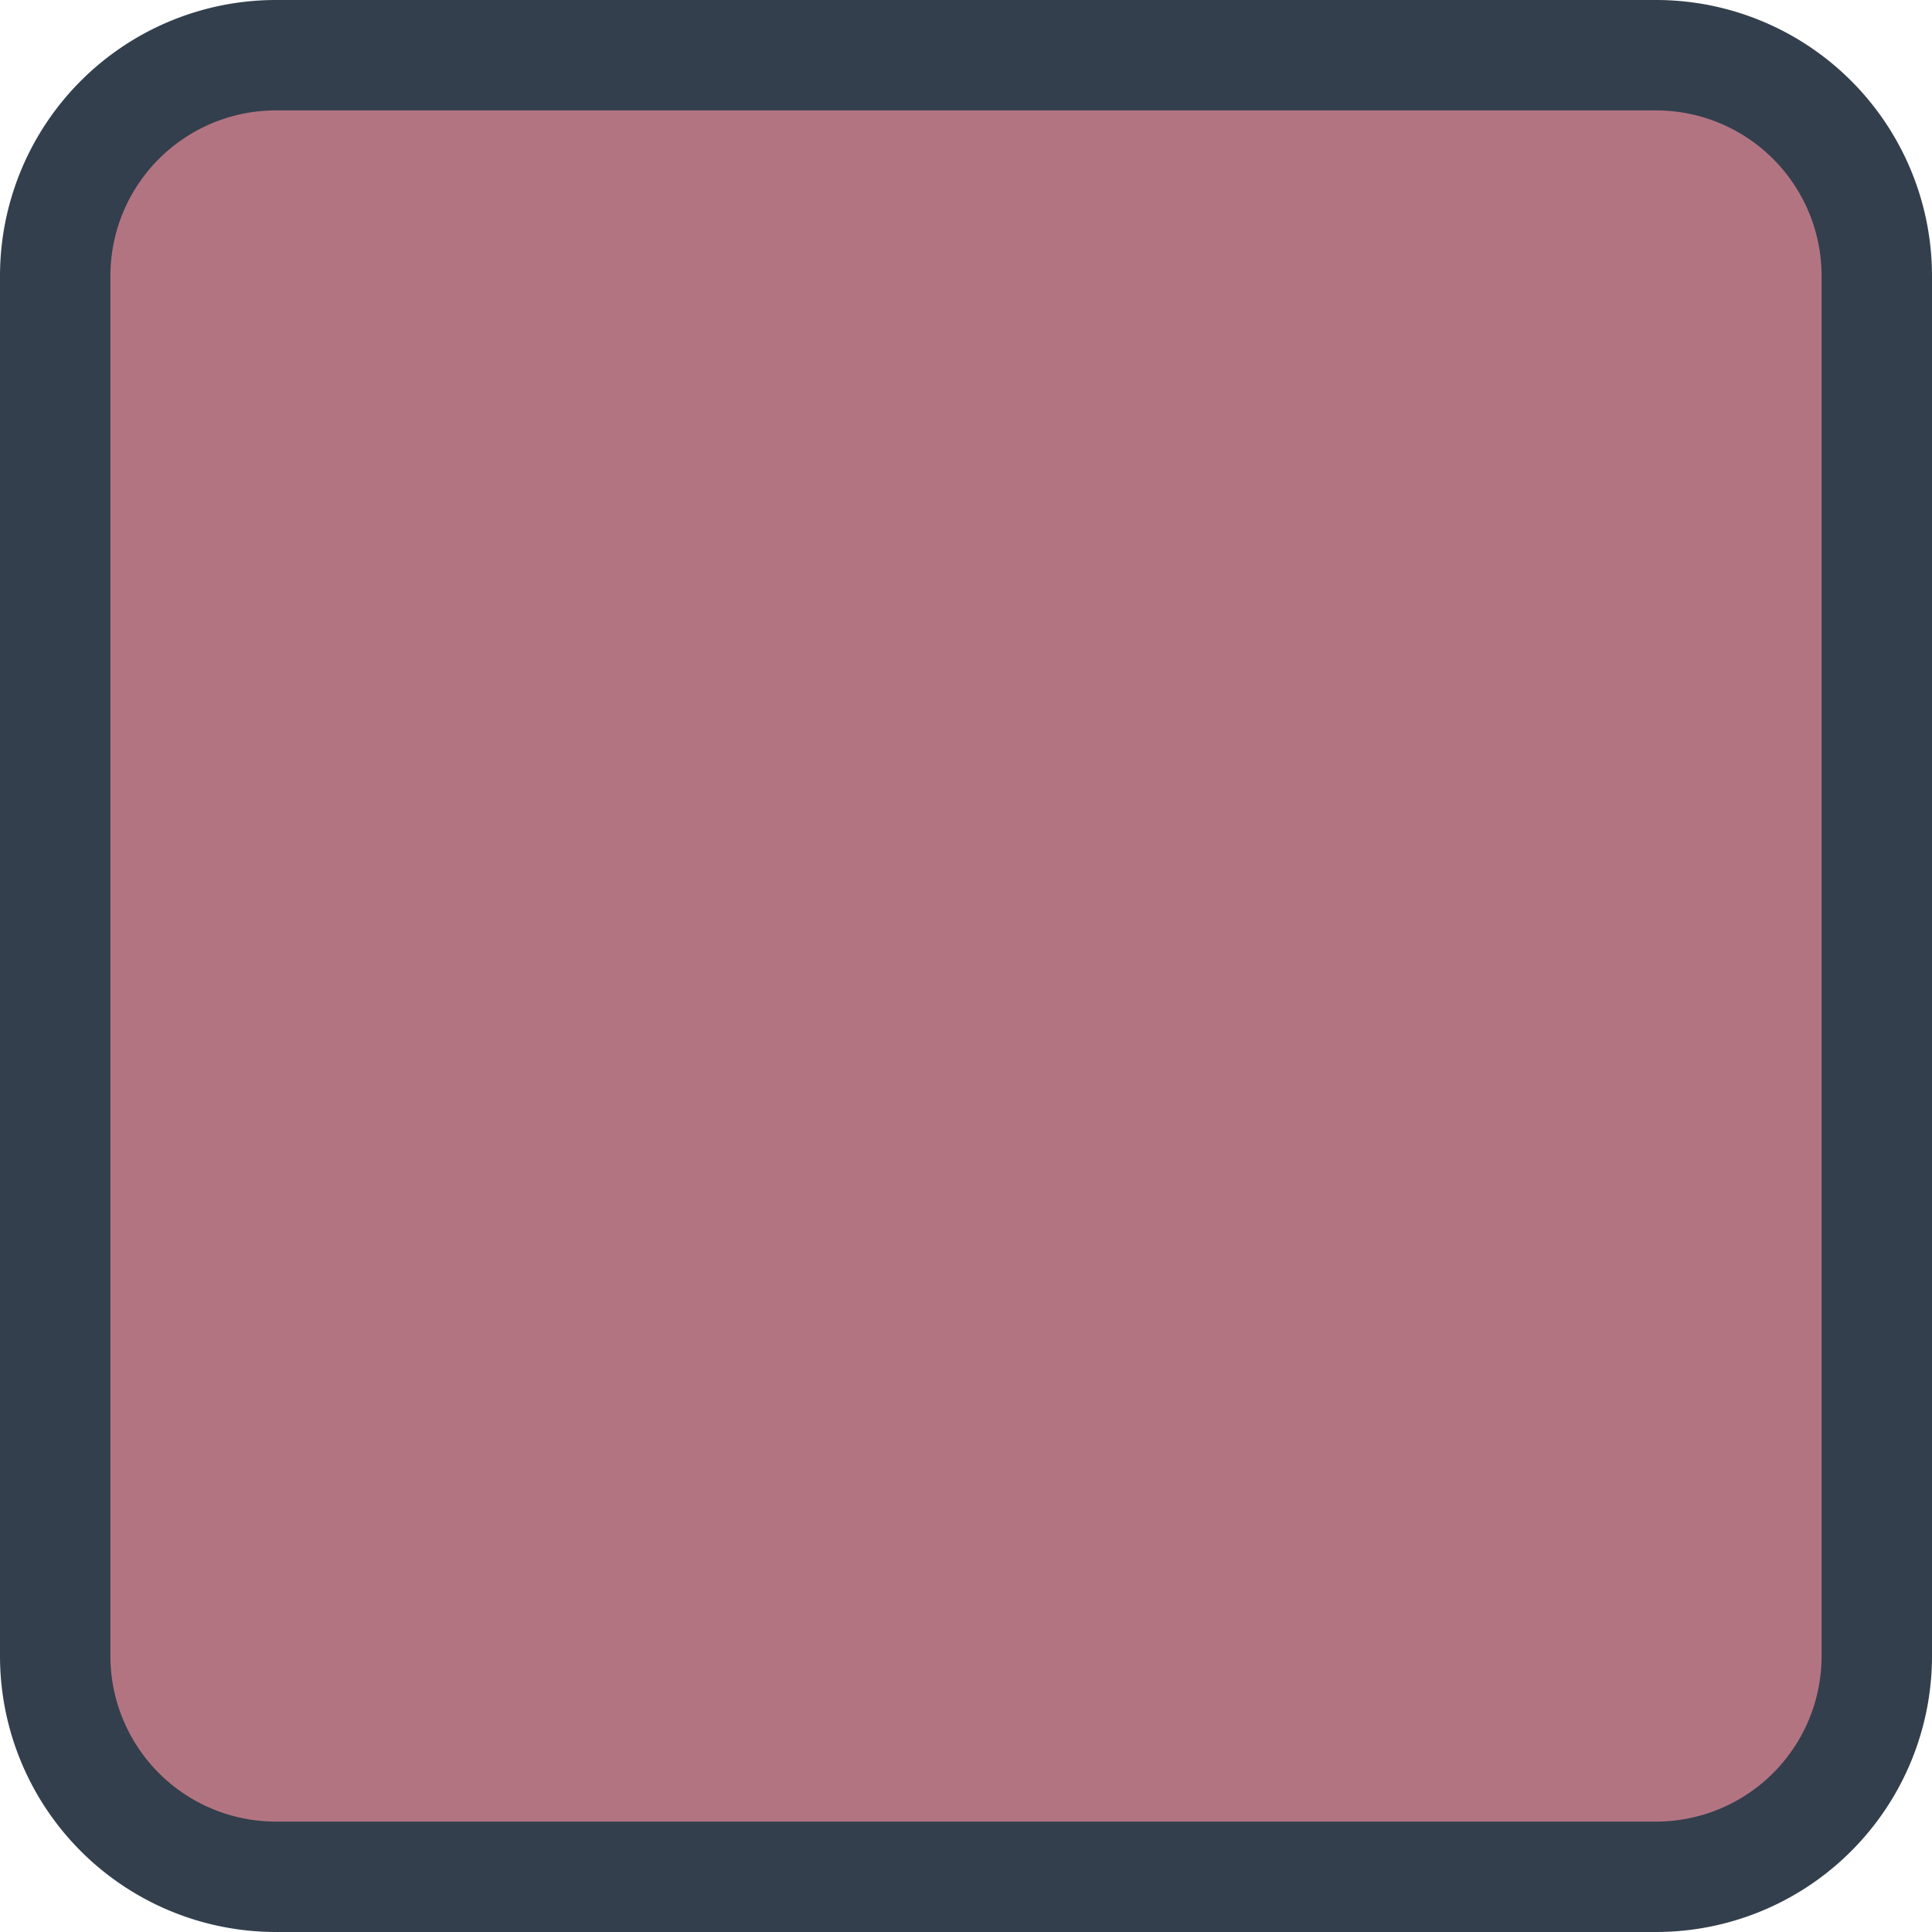 <svg id="Ebene_1" data-name="Ebene 1" xmlns="http://www.w3.org/2000/svg" viewBox="0 0 35 35"><defs><style>.cls-1{fill:#b37482;}.cls-2{fill:#333f4c;}</style></defs><rect class="cls-1" x="1" y="1" width="33" height="33" rx="4"/><path class="cls-2" d="M30,2a3,3,0,0,1,3,3V30a3,3,0,0,1-3,3H5a3,3,0,0,1-3-3V5A3,3,0,0,1,5,2H30m0-2H5A5,5,0,0,0,0,5V30a5,5,0,0,0,5,5H30a5,5,0,0,0,5-5V5A5,5,0,0,0,30,0Z"/></svg>